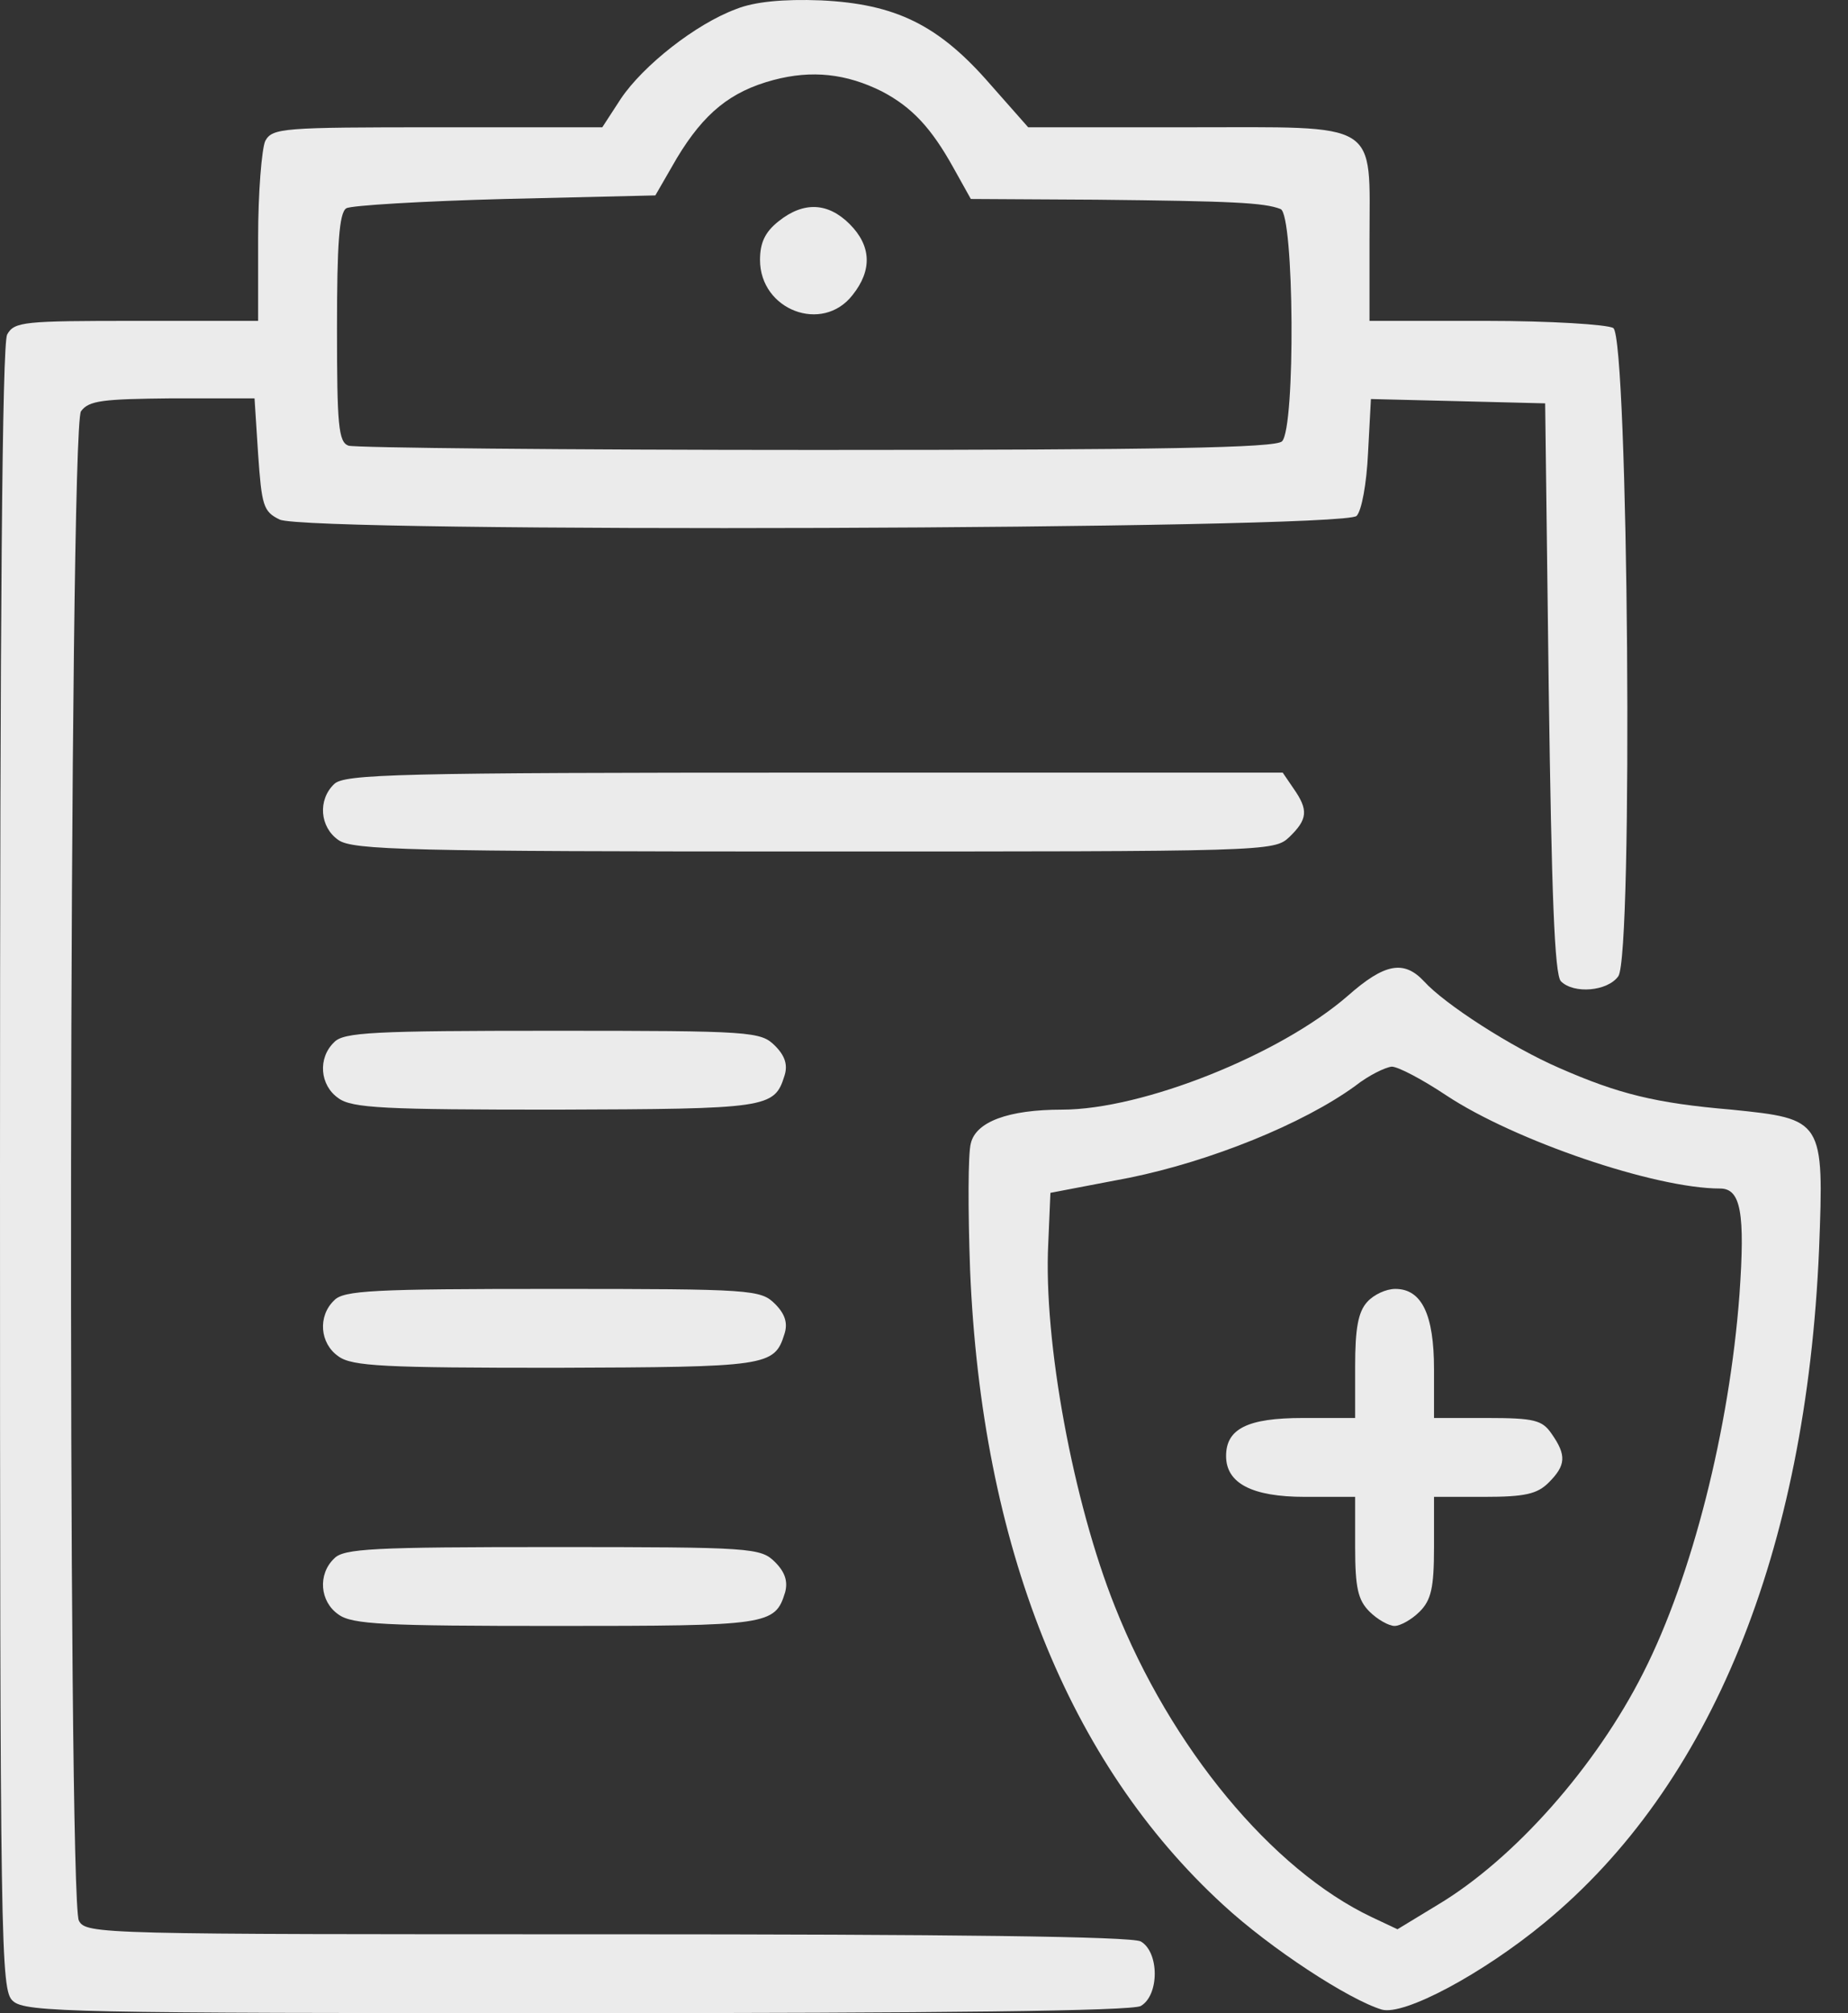 <svg width="56" height="61" viewBox="0 0 56 61" fill="none" xmlns="http://www.w3.org/2000/svg">
<rect x="0" y="0" width="56" height="61" fill="#333333" stroke="none"/>
<path d="M22.314 0.272C21.076 0.728 19.49 1.988 18.816 2.988L18.251 3.857H13.254C8.561 3.857 8.256 3.878 8.039 4.269C7.931 4.508 7.822 5.834 7.822 7.203V9.723H4.128C0.717 9.723 0.435 9.745 0.217 10.136C0.065 10.418 0 18.697 0 35.427C0 59.218 0.022 60.305 0.391 60.631C0.76 60.978 2.26 61 17.469 61C28.55 61 34.286 60.935 34.569 60.783C35.133 60.457 35.133 59.153 34.569 58.827C34.286 58.675 28.832 58.61 18.381 58.61C3.02 58.61 2.607 58.61 2.39 58.197C2.042 57.524 2.086 12.96 2.455 12.461C2.694 12.135 3.107 12.091 5.215 12.07H7.713L7.822 13.764C7.931 15.307 7.974 15.503 8.474 15.742C9.278 16.154 40.696 16.046 41.108 15.633C41.261 15.481 41.413 14.655 41.456 13.721L41.543 12.091L44.194 12.156L46.823 12.222L46.931 20.848C47.018 27.04 47.105 29.539 47.301 29.734C47.692 30.125 48.713 30.038 49.039 29.582C49.495 28.952 49.343 10.223 48.887 9.94C48.713 9.832 46.975 9.723 45.041 9.723H41.5V7.268C41.5 3.618 41.891 3.857 36.002 3.857H31.157L30.006 2.553C28.441 0.75 27.138 0.12 24.878 0.011C23.726 -0.033 22.857 0.054 22.314 0.272ZM26.725 2.77C27.637 3.248 28.224 3.878 28.898 5.095L29.419 6.029L33.221 6.051C37.328 6.095 38.306 6.138 38.805 6.334C39.218 6.486 39.262 12.96 38.849 13.373C38.653 13.569 35.22 13.634 24.748 13.634C17.121 13.634 10.755 13.569 10.56 13.504C10.255 13.395 10.212 12.874 10.212 9.94C10.212 7.42 10.277 6.442 10.494 6.312C10.625 6.225 12.797 6.095 15.296 6.029L19.859 5.921L20.511 4.791C21.336 3.422 22.14 2.77 23.444 2.423C24.596 2.118 25.639 2.227 26.725 2.77Z" fill="white" fill-opacity="0.9"/>
<path d="M23.596 6.703C23.183 7.029 23.031 7.355 23.031 7.876C23.031 9.397 24.922 10.114 25.834 8.941C26.442 8.18 26.399 7.442 25.747 6.79C25.095 6.138 24.357 6.095 23.596 6.703Z" fill="white" fill-opacity="0.9"/>
<path d="M10.125 23.759C9.625 24.237 9.69 25.063 10.255 25.454C10.69 25.758 12.406 25.801 24.661 25.801C38.371 25.801 38.61 25.801 39.066 25.367C39.631 24.824 39.653 24.541 39.196 23.889L38.87 23.411H24.661C12.037 23.411 10.429 23.455 10.125 23.759Z" fill="white" fill-opacity="0.9"/>
<path d="M40.848 30.169C38.805 31.95 34.634 33.623 32.178 33.623C30.549 33.623 29.571 33.993 29.419 34.645C29.332 34.949 29.332 36.687 29.397 38.49C29.745 46.834 32.374 53.417 37.067 57.719C38.501 59.044 40.87 60.587 41.869 60.891C42.542 61.087 44.932 59.805 46.801 58.262C51.842 54.112 54.732 47.029 55.123 37.86C55.275 33.928 55.253 33.906 52.472 33.623C50.169 33.428 49.039 33.145 47.257 32.363C45.802 31.733 43.781 30.429 43.151 29.734C42.542 29.082 41.956 29.191 40.848 30.169ZM43.824 33.189C45.889 34.558 50.147 36.013 52.124 36.013C52.754 36.013 52.885 36.752 52.711 39.229C52.407 43.292 51.277 47.768 49.8 50.679C48.365 53.526 45.889 56.329 43.564 57.719L42.347 58.458L41.565 58.089C38.545 56.654 35.481 52.961 33.786 48.681C32.526 45.53 31.613 40.641 31.766 37.665L31.831 36.144L34.221 35.687C36.676 35.188 39.479 34.058 41.065 32.906C41.478 32.58 41.978 32.341 42.173 32.32C42.369 32.32 43.107 32.711 43.824 33.189Z" fill="white" fill-opacity="0.9"/>
<path d="M41.434 39.446C41.152 39.75 41.065 40.272 41.065 41.402V42.966H39.479C37.806 42.966 37.154 43.292 37.154 44.118C37.154 44.943 37.936 45.356 39.544 45.356H41.065V46.877C41.065 48.115 41.152 48.485 41.5 48.833C41.739 49.072 42.086 49.267 42.26 49.267C42.434 49.267 42.782 49.072 43.02 48.833C43.368 48.485 43.455 48.115 43.455 46.877V45.356H44.976C46.214 45.356 46.584 45.269 46.931 44.922C47.453 44.4 47.475 44.096 47.018 43.444C46.736 43.031 46.497 42.966 45.063 42.966H43.455V41.489C43.455 39.837 43.086 39.055 42.282 39.055C41.999 39.055 41.63 39.229 41.434 39.446Z" fill="white" fill-opacity="0.9"/>
<path d="M10.125 31.581C9.625 32.059 9.69 32.885 10.255 33.276C10.668 33.58 11.668 33.623 16.839 33.623C23.248 33.602 23.466 33.58 23.77 32.602C23.878 32.276 23.792 31.994 23.487 31.689C23.053 31.255 22.792 31.233 16.752 31.233C11.32 31.233 10.408 31.277 10.125 31.581Z" fill="white" fill-opacity="0.9"/>
<path d="M10.125 39.403C9.625 39.881 9.69 40.706 10.255 41.098C10.668 41.402 11.668 41.445 16.839 41.445C23.248 41.423 23.466 41.402 23.77 40.424C23.878 40.098 23.792 39.816 23.487 39.511C23.053 39.077 22.792 39.055 16.752 39.055C11.32 39.055 10.408 39.099 10.125 39.403Z" fill="white" fill-opacity="0.9"/>
<path d="M10.125 47.225C9.625 47.703 9.69 48.528 10.255 48.919C10.668 49.224 11.668 49.267 16.839 49.267C23.292 49.267 23.487 49.245 23.792 48.246C23.878 47.92 23.792 47.638 23.487 47.333C23.053 46.899 22.792 46.877 16.752 46.877C11.32 46.877 10.408 46.92 10.125 47.225Z" fill="white" fill-opacity="0.9"/>
</svg>
